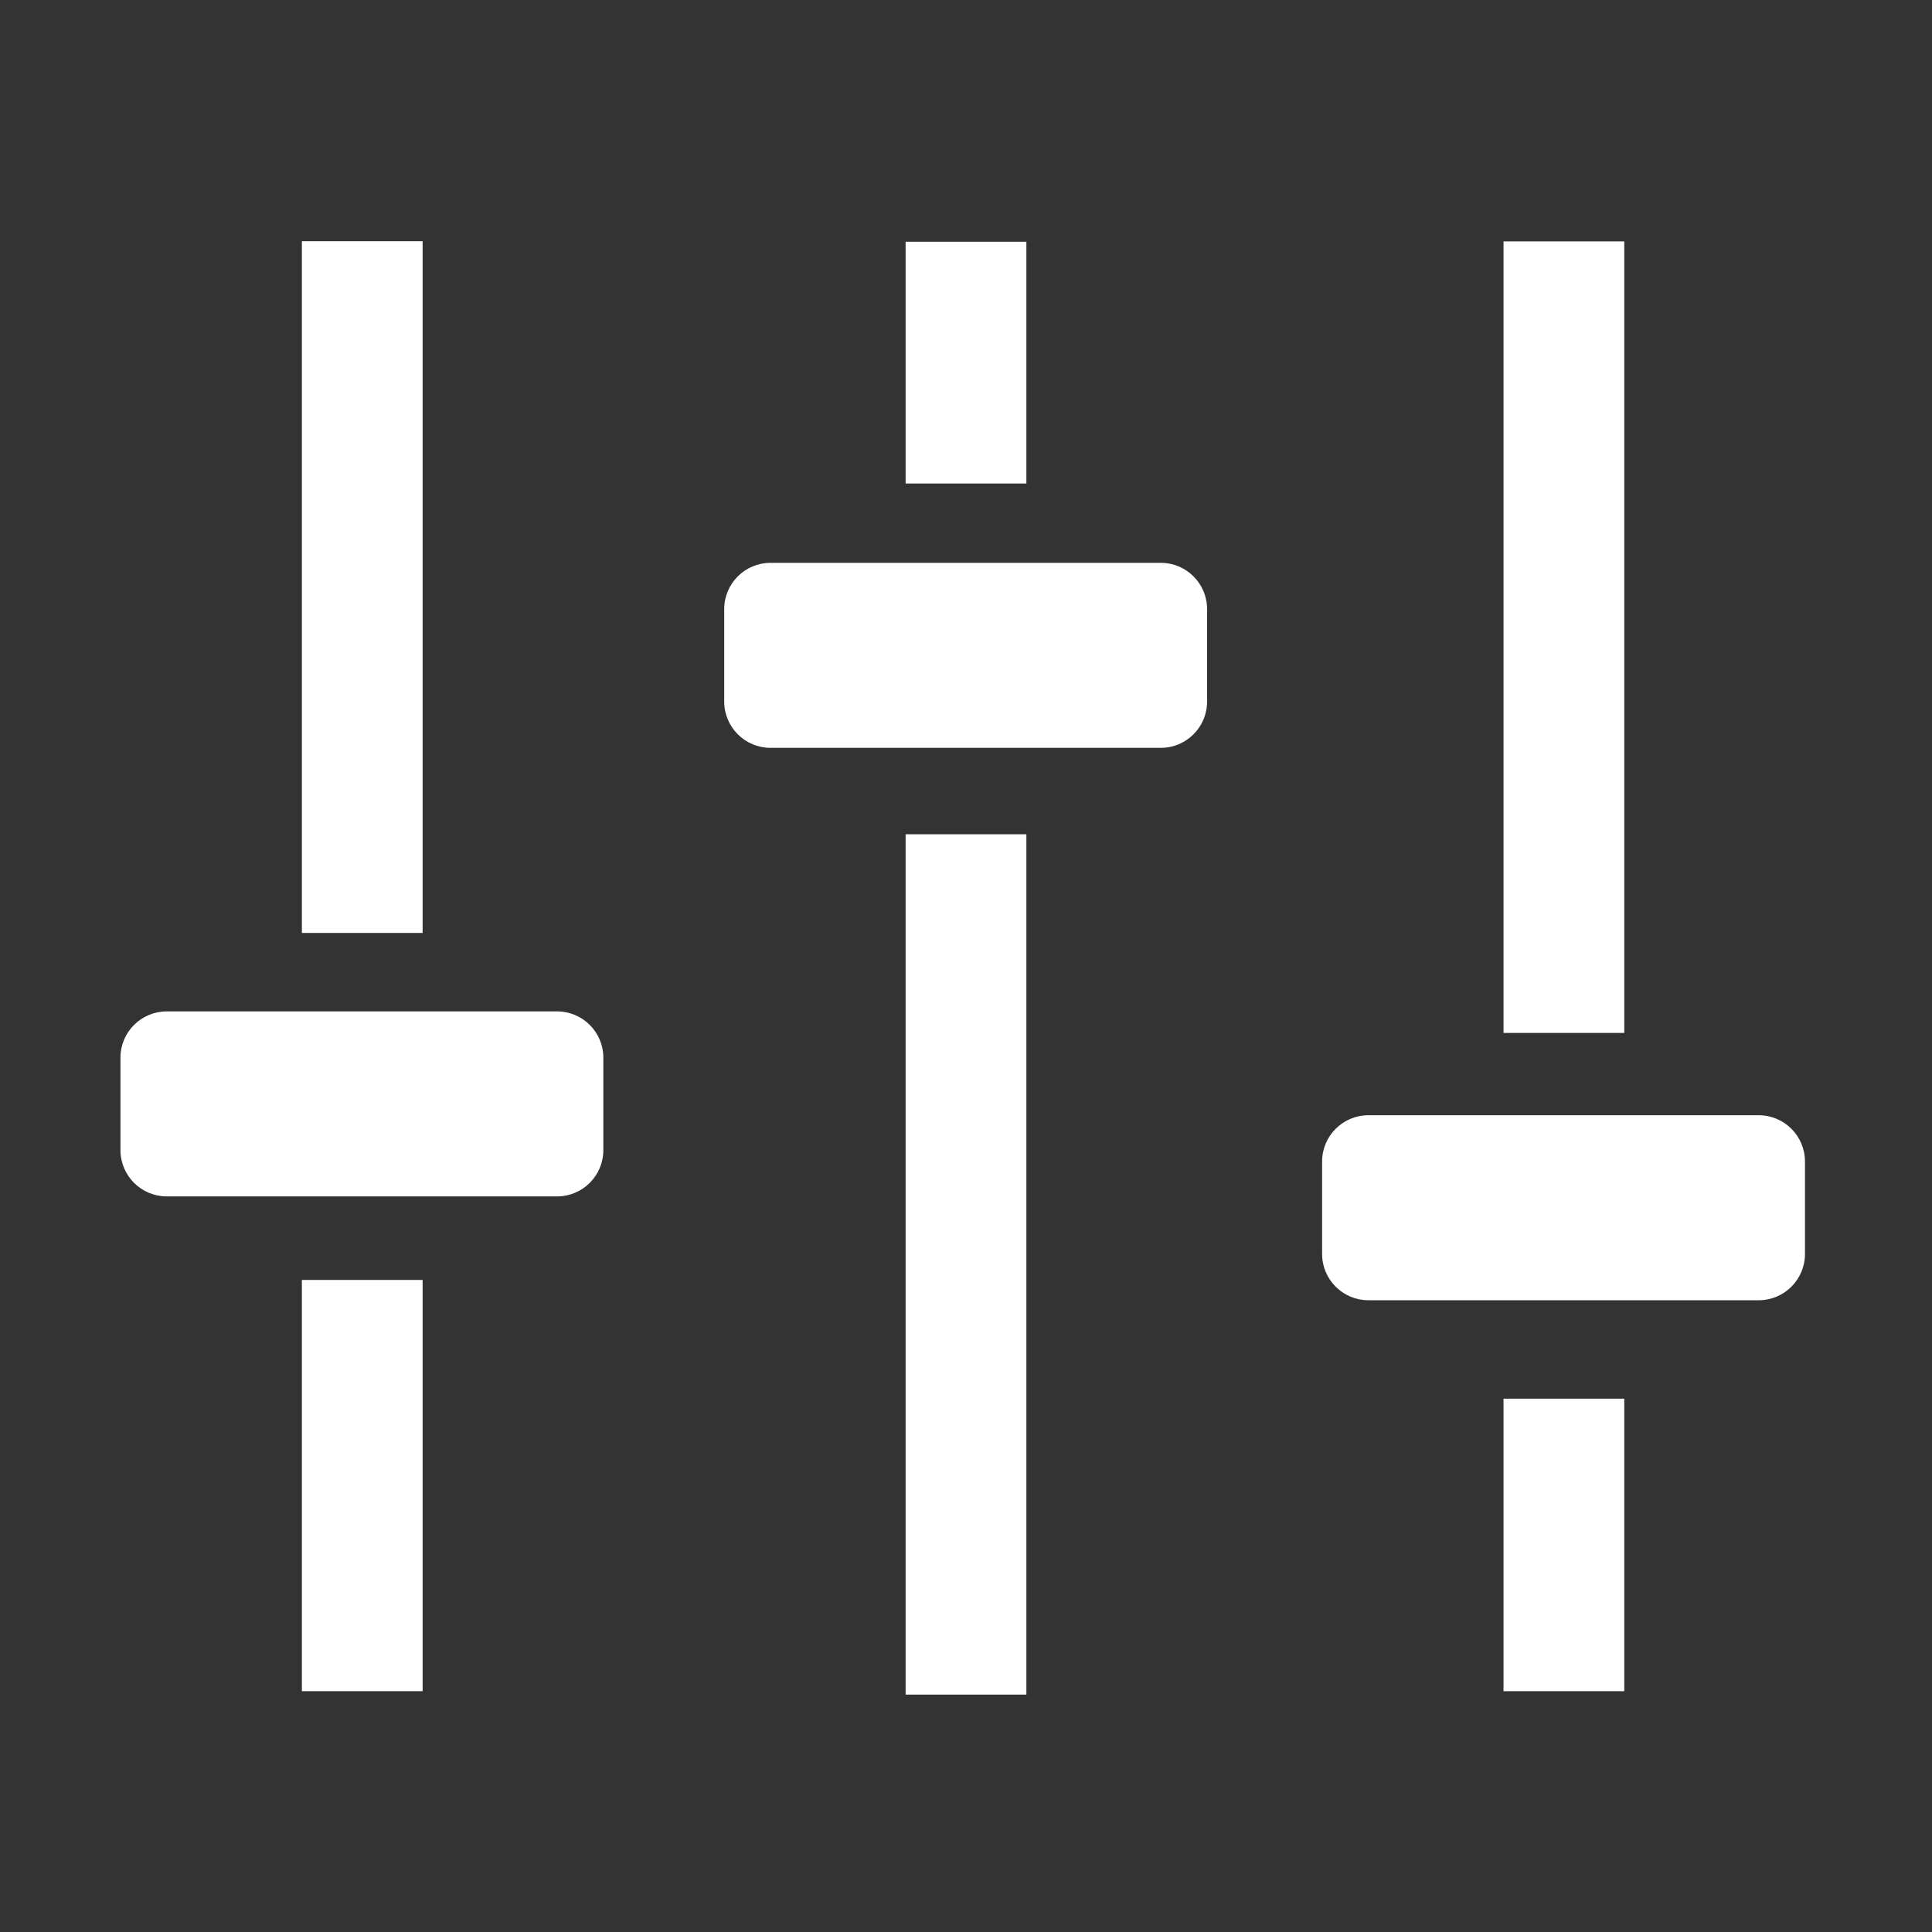 <?xml version="1.0" encoding="UTF-8" standalone="no"?>
<!DOCTYPE svg PUBLIC "-//W3C//DTD SVG 1.1//EN" "http://www.w3.org/Graphics/SVG/1.1/DTD/svg11.dtd">
<svg width="100%" height="100%" viewBox="0 0 64 64" version="1.1" xmlns="http://www.w3.org/2000/svg" xmlns:xlink="http://www.w3.org/1999/xlink" xml:space="preserve" xmlns:serif="http://www.serif.com/" style="fill-rule:evenodd;clip-rule:evenodd;stroke-linejoin:round;stroke-miterlimit:2;">
    <rect x="0" y="0" width="64" height="64" fill="#333333" stroke="none"/>
    <g id="SVGRepo_iconCarrier">
        <g transform="matrix(1,0,0,1,0,0.136)">
            <rect x="30" y="27.5" width="4" height="28.5" style="fill:white;"/>
        </g>
        <g transform="matrix(1,0,0,0.281,-3.55271e-15,0.281)">
            <rect x="30" y="27.5" width="4" height="28.5" style="fill:white;"/>
        </g>
        <g transform="matrix(1,0,0,0.34,19.806,36.983)">
            <rect x="30" y="27.5" width="4" height="28.5" style="fill:white;"/>
        </g>
        <g transform="matrix(1,0,0,0.478,-20,29.255)">
            <rect x="30" y="27.5" width="4" height="28.5" style="fill:white;"/>
        </g>
        <g transform="matrix(1,0,0,0.92,19.806,-17.303)">
            <rect x="30" y="27.5" width="4" height="28.5" style="fill:white;"/>
        </g>
        <g transform="matrix(1,0,0,0.804,-20,-14.119)">
            <rect x="30" y="27.5" width="4" height="28.5" style="fill:white;"/>
        </g>
        <g transform="matrix(1.277,0,0,1,-2.847,-11.712)">
            <path d="M33.542,31.889L33.542,34.953C33.542,35.798 33.005,36.485 32.343,36.485L22.215,36.485C21.554,36.485 21.016,35.798 21.016,34.953L21.016,31.889C21.016,31.044 21.554,30.357 22.215,30.357L32.343,30.357C33.005,30.357 33.542,31.044 33.542,31.889Z" style="fill:white;"/>
        </g>
        <g transform="matrix(1.277,0,0,1,-22.847,3.147)">
            <path d="M33.542,31.889L33.542,34.953C33.542,35.798 33.005,36.485 32.343,36.485L22.215,36.485C21.554,36.485 21.016,35.798 21.016,34.953L21.016,31.889C21.016,31.044 21.554,30.357 22.215,30.357L32.343,30.357C33.005,30.357 33.542,31.044 33.542,31.889Z" style="fill:white;"/>
        </g>
        <g transform="matrix(1.277,0,0,1,16.959,6.587)">
            <path d="M33.542,31.889L33.542,34.953C33.542,35.798 33.005,36.485 32.343,36.485L22.215,36.485C21.554,36.485 21.016,35.798 21.016,34.953L21.016,31.889C21.016,31.044 21.554,30.357 22.215,30.357L32.343,30.357C33.005,30.357 33.542,31.044 33.542,31.889Z" style="fill:white;"/>
        </g>
    </g>
</svg>
